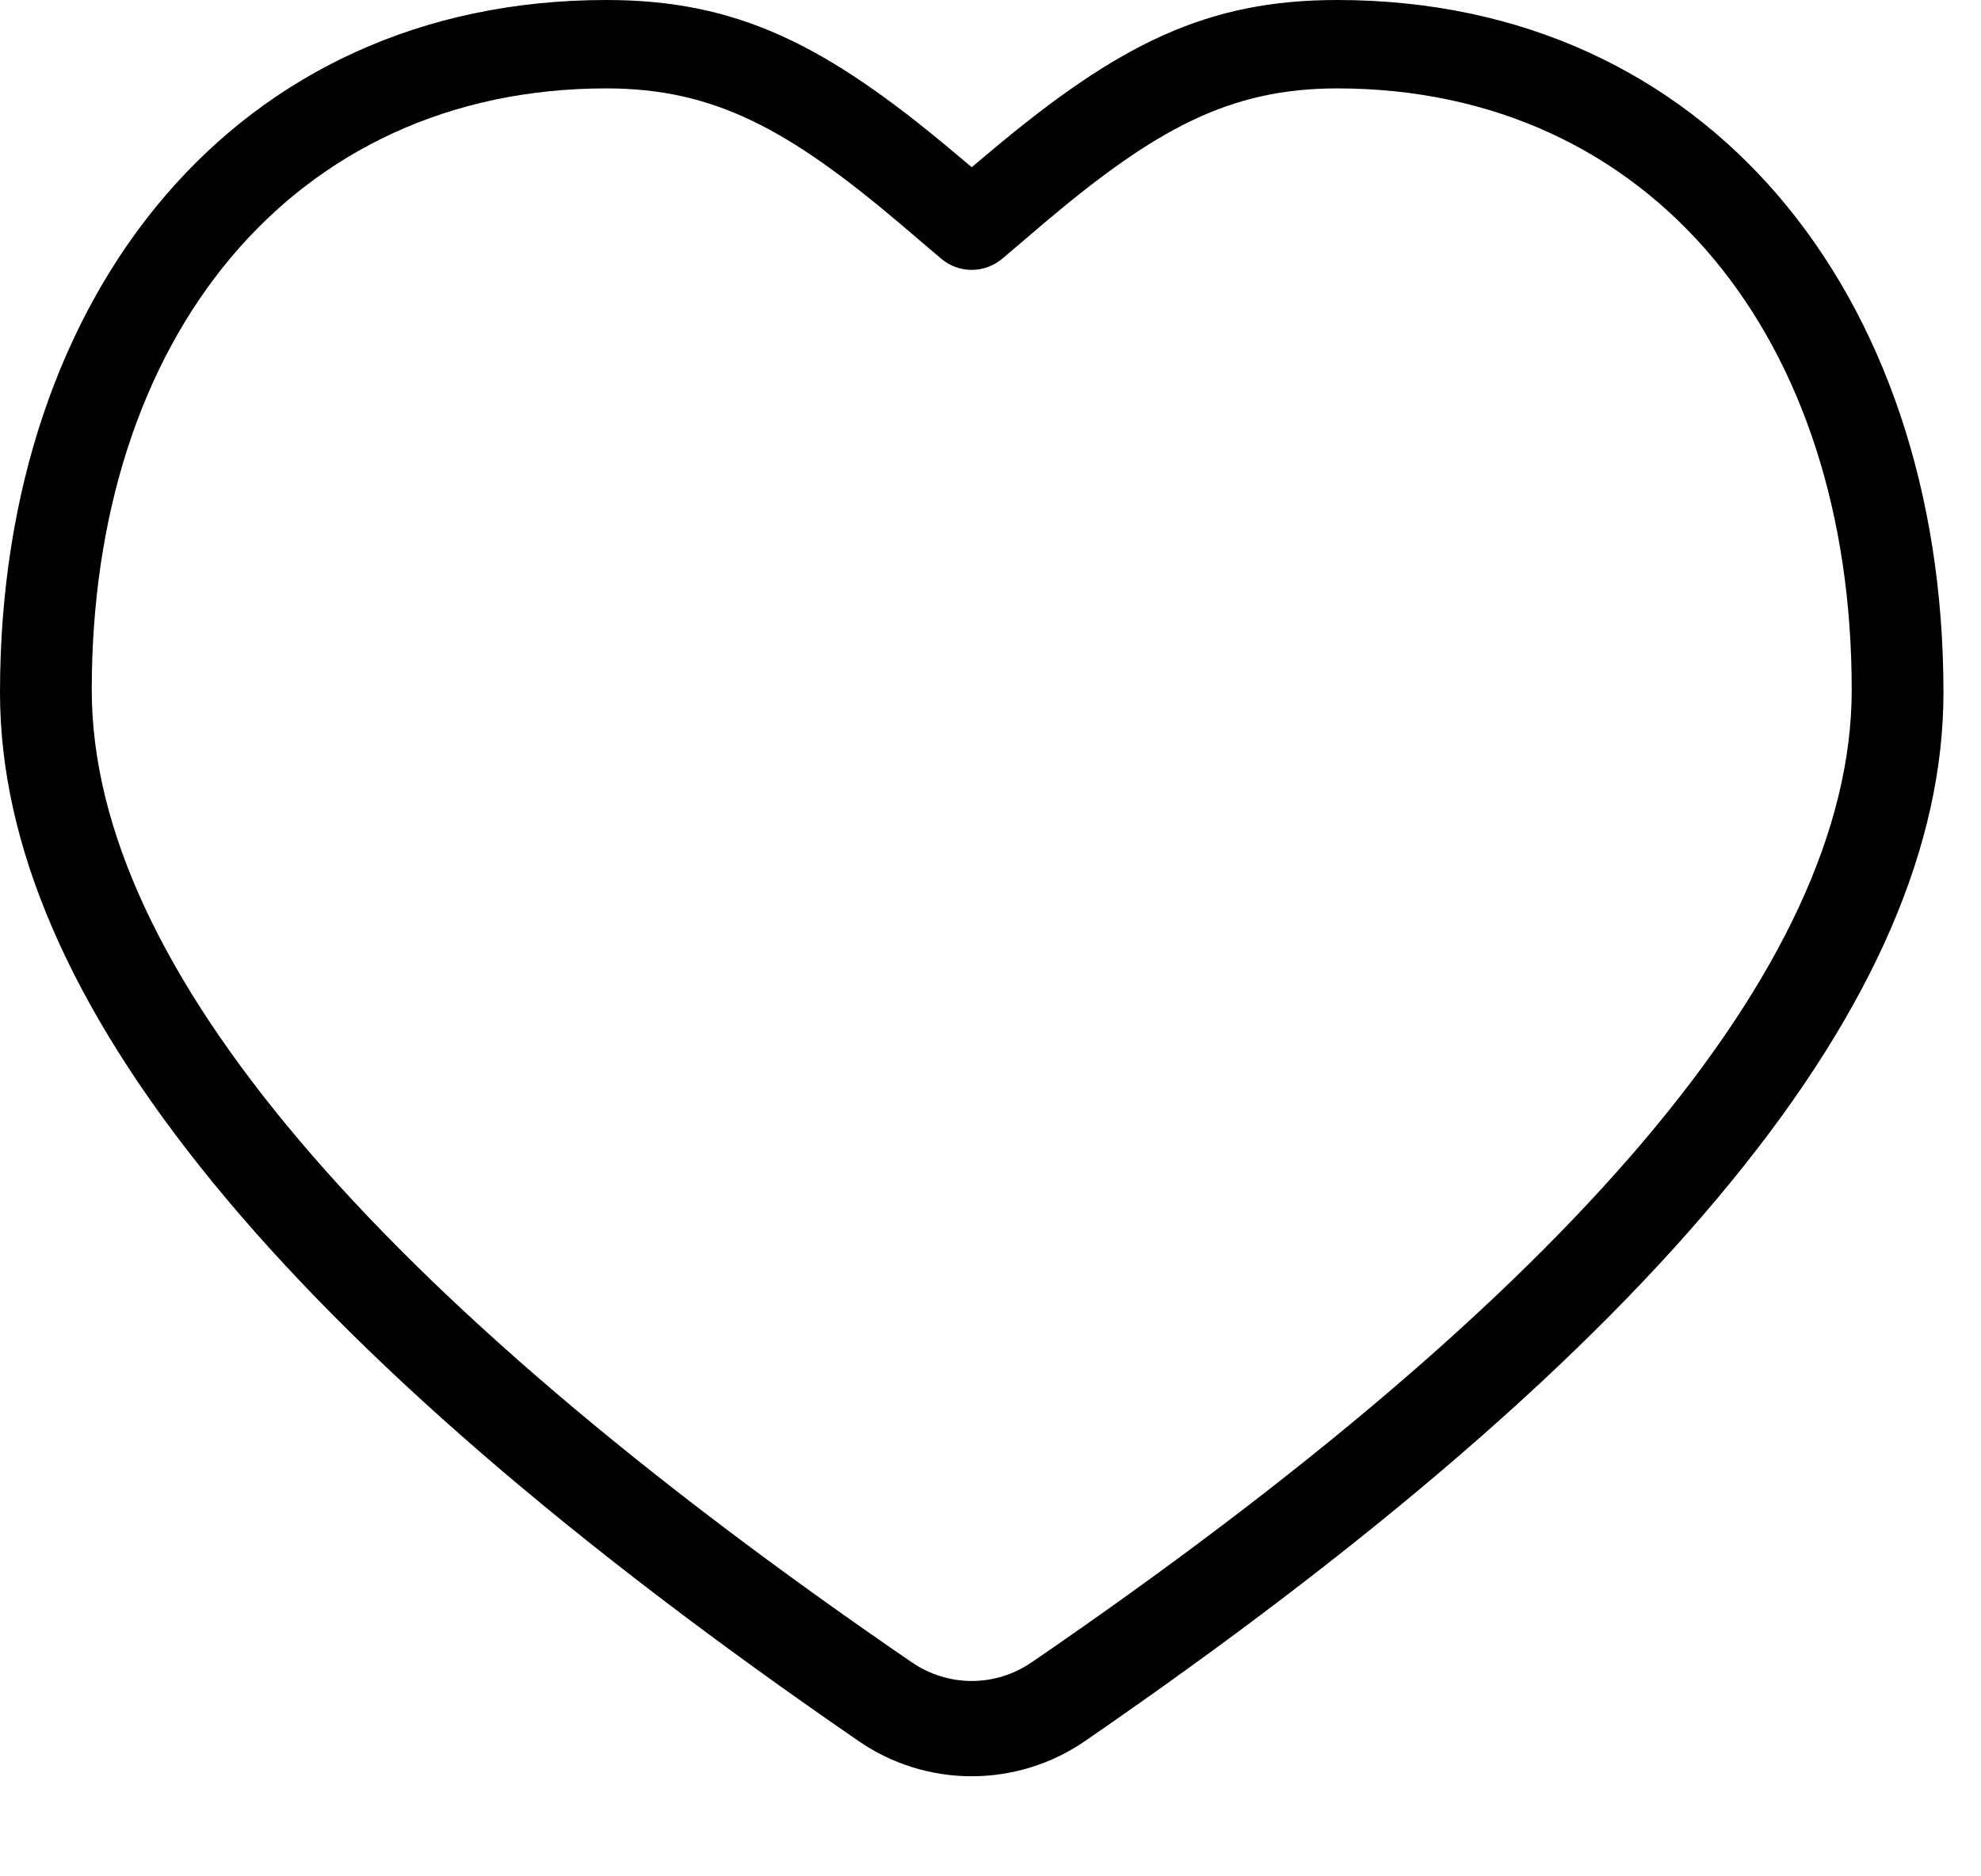 <svg width="19" height="18" viewBox="0 0 19 18" fill="none" xmlns="http://www.w3.org/2000/svg">
<path fill-rule="evenodd" clip-rule="evenodd" d="M10.057 2.472L10.056 2.472C9.958 2.556 9.838 2.658 9.79 2.698C9.838 2.658 9.958 2.556 10.056 2.472C10.056 2.472 10.056 2.472 10.057 2.472ZM16.602 11.338C15.229 13.021 13.163 14.806 10.401 16.706C10.084 16.923 9.706 17.04 9.32 17.04C8.933 17.04 8.556 16.923 8.239 16.705C5.477 14.806 3.411 13.021 2.037 11.338C0.663 9.656 0 8.097 0 6.644C0 4.712 0.579 3.05 1.587 1.875C2.592 0.704 4.038 0 5.815 0C7.064 0 7.912 0.421 9.14 1.453L9.32 1.604L9.5 1.453C10.728 0.421 11.576 0 12.825 0C14.602 0 16.048 0.704 17.053 1.875C18.061 3.05 18.64 4.712 18.64 6.644C18.64 8.097 17.977 9.656 16.602 11.338ZM9.87 2.263L10.013 2.141H8.627L8.788 2.278L8.818 2.304C8.903 2.376 8.991 2.451 9.03 2.484C9.111 2.552 9.214 2.589 9.32 2.589C9.426 2.589 9.529 2.551 9.61 2.484C9.659 2.443 9.774 2.345 9.87 2.263L9.87 2.263ZM12.825 0.848C11.794 0.848 11.082 1.237 10.013 2.141L8.627 2.141C7.558 1.237 6.846 0.848 5.815 0.848C4.317 0.848 3.074 1.444 2.209 2.477C1.349 3.505 0.88 4.946 0.88 6.618C0.88 7.95 1.566 9.398 2.873 10.942C4.183 12.489 6.141 14.163 8.748 15.949L8.749 15.949C8.917 16.064 9.116 16.126 9.32 16.126C9.524 16.126 9.723 16.064 9.891 15.949L9.892 15.949C12.499 14.163 14.457 12.49 15.768 10.942C17.074 9.398 17.76 7.95 17.76 6.618C17.76 4.946 17.291 3.505 16.431 2.477C15.566 1.444 14.323 0.848 12.825 0.848Z" fill="black"/>
</svg>

